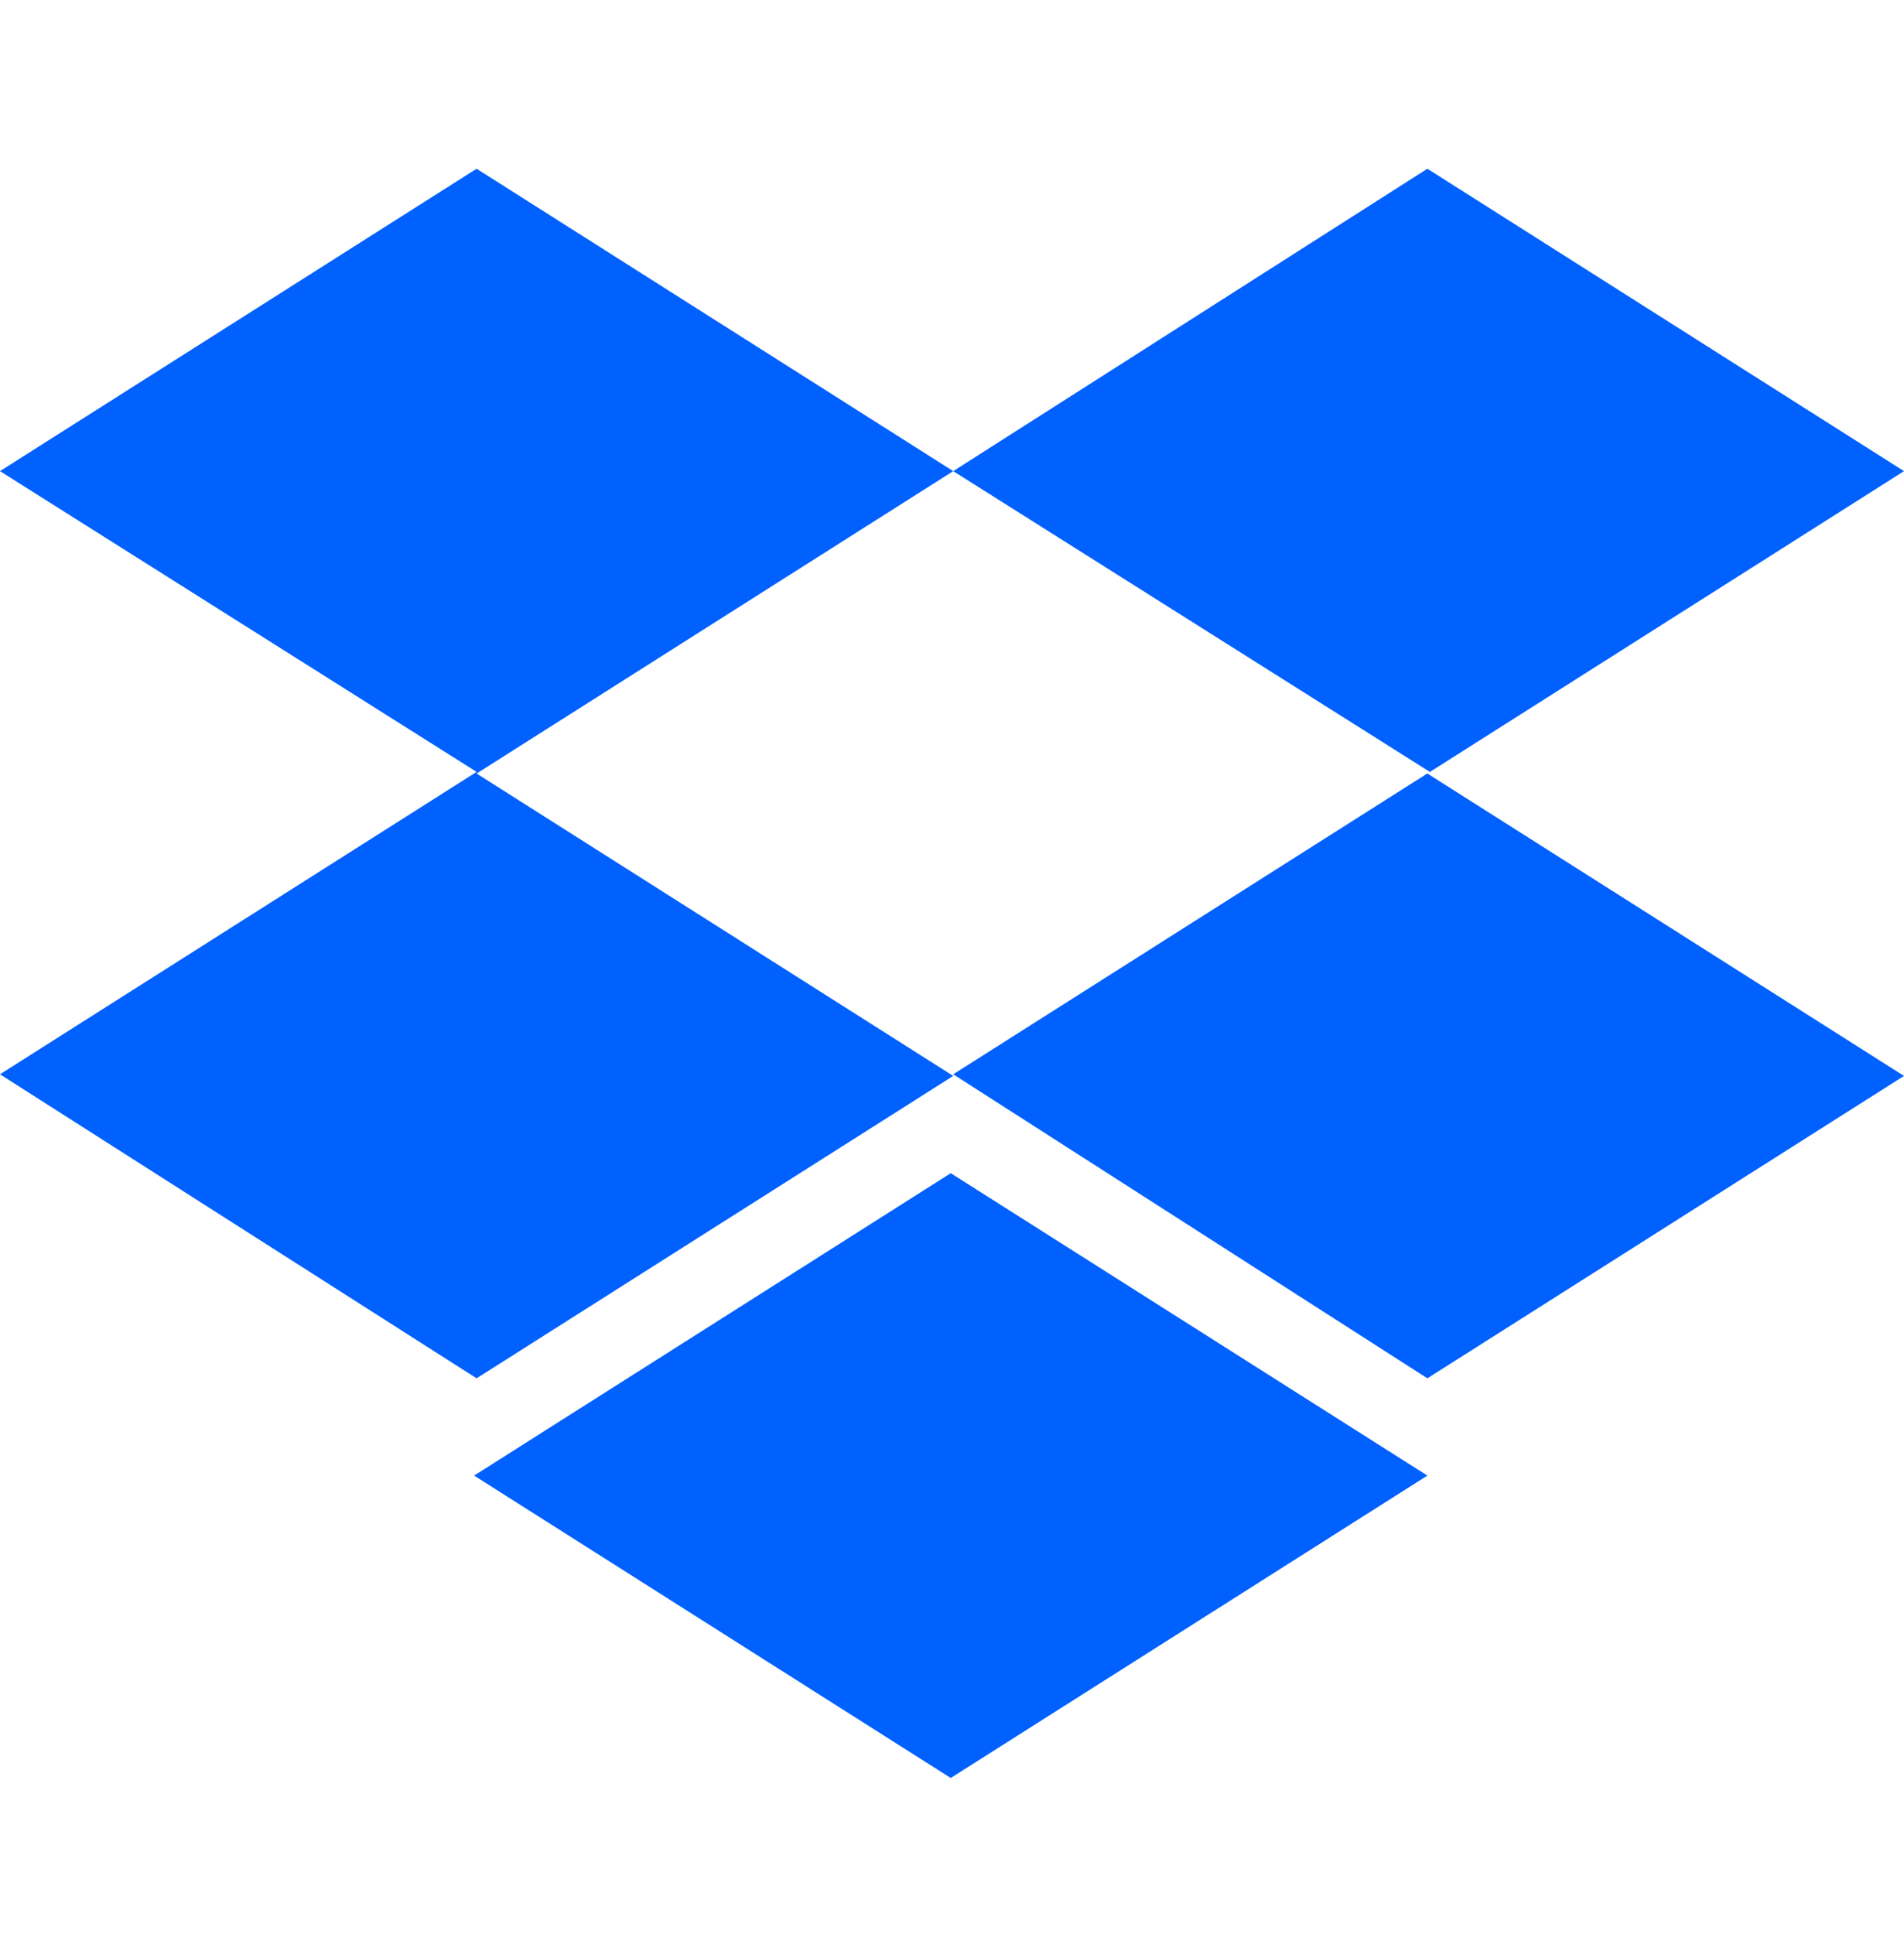 <svg fill="none" height="65" viewBox="0 0 64 65" width="64" xmlns="http://www.w3.org/2000/svg"><path d="m32.041 15.834-16.021 10.163 16.021 10.163-16.021 10.163-16.021-10.218 16.021-10.163-16.021-10.108 16.021-10.163zm-16.104 33.758 16.021-10.163 16.021 10.163-16.021 10.163zm16.104-13.487 16.021-10.163-16.021-10.108 15.938-10.163 16.021 10.163-16.021 10.163 16.021 10.163-16.021 10.163z" fill="#0061ff"/></svg>